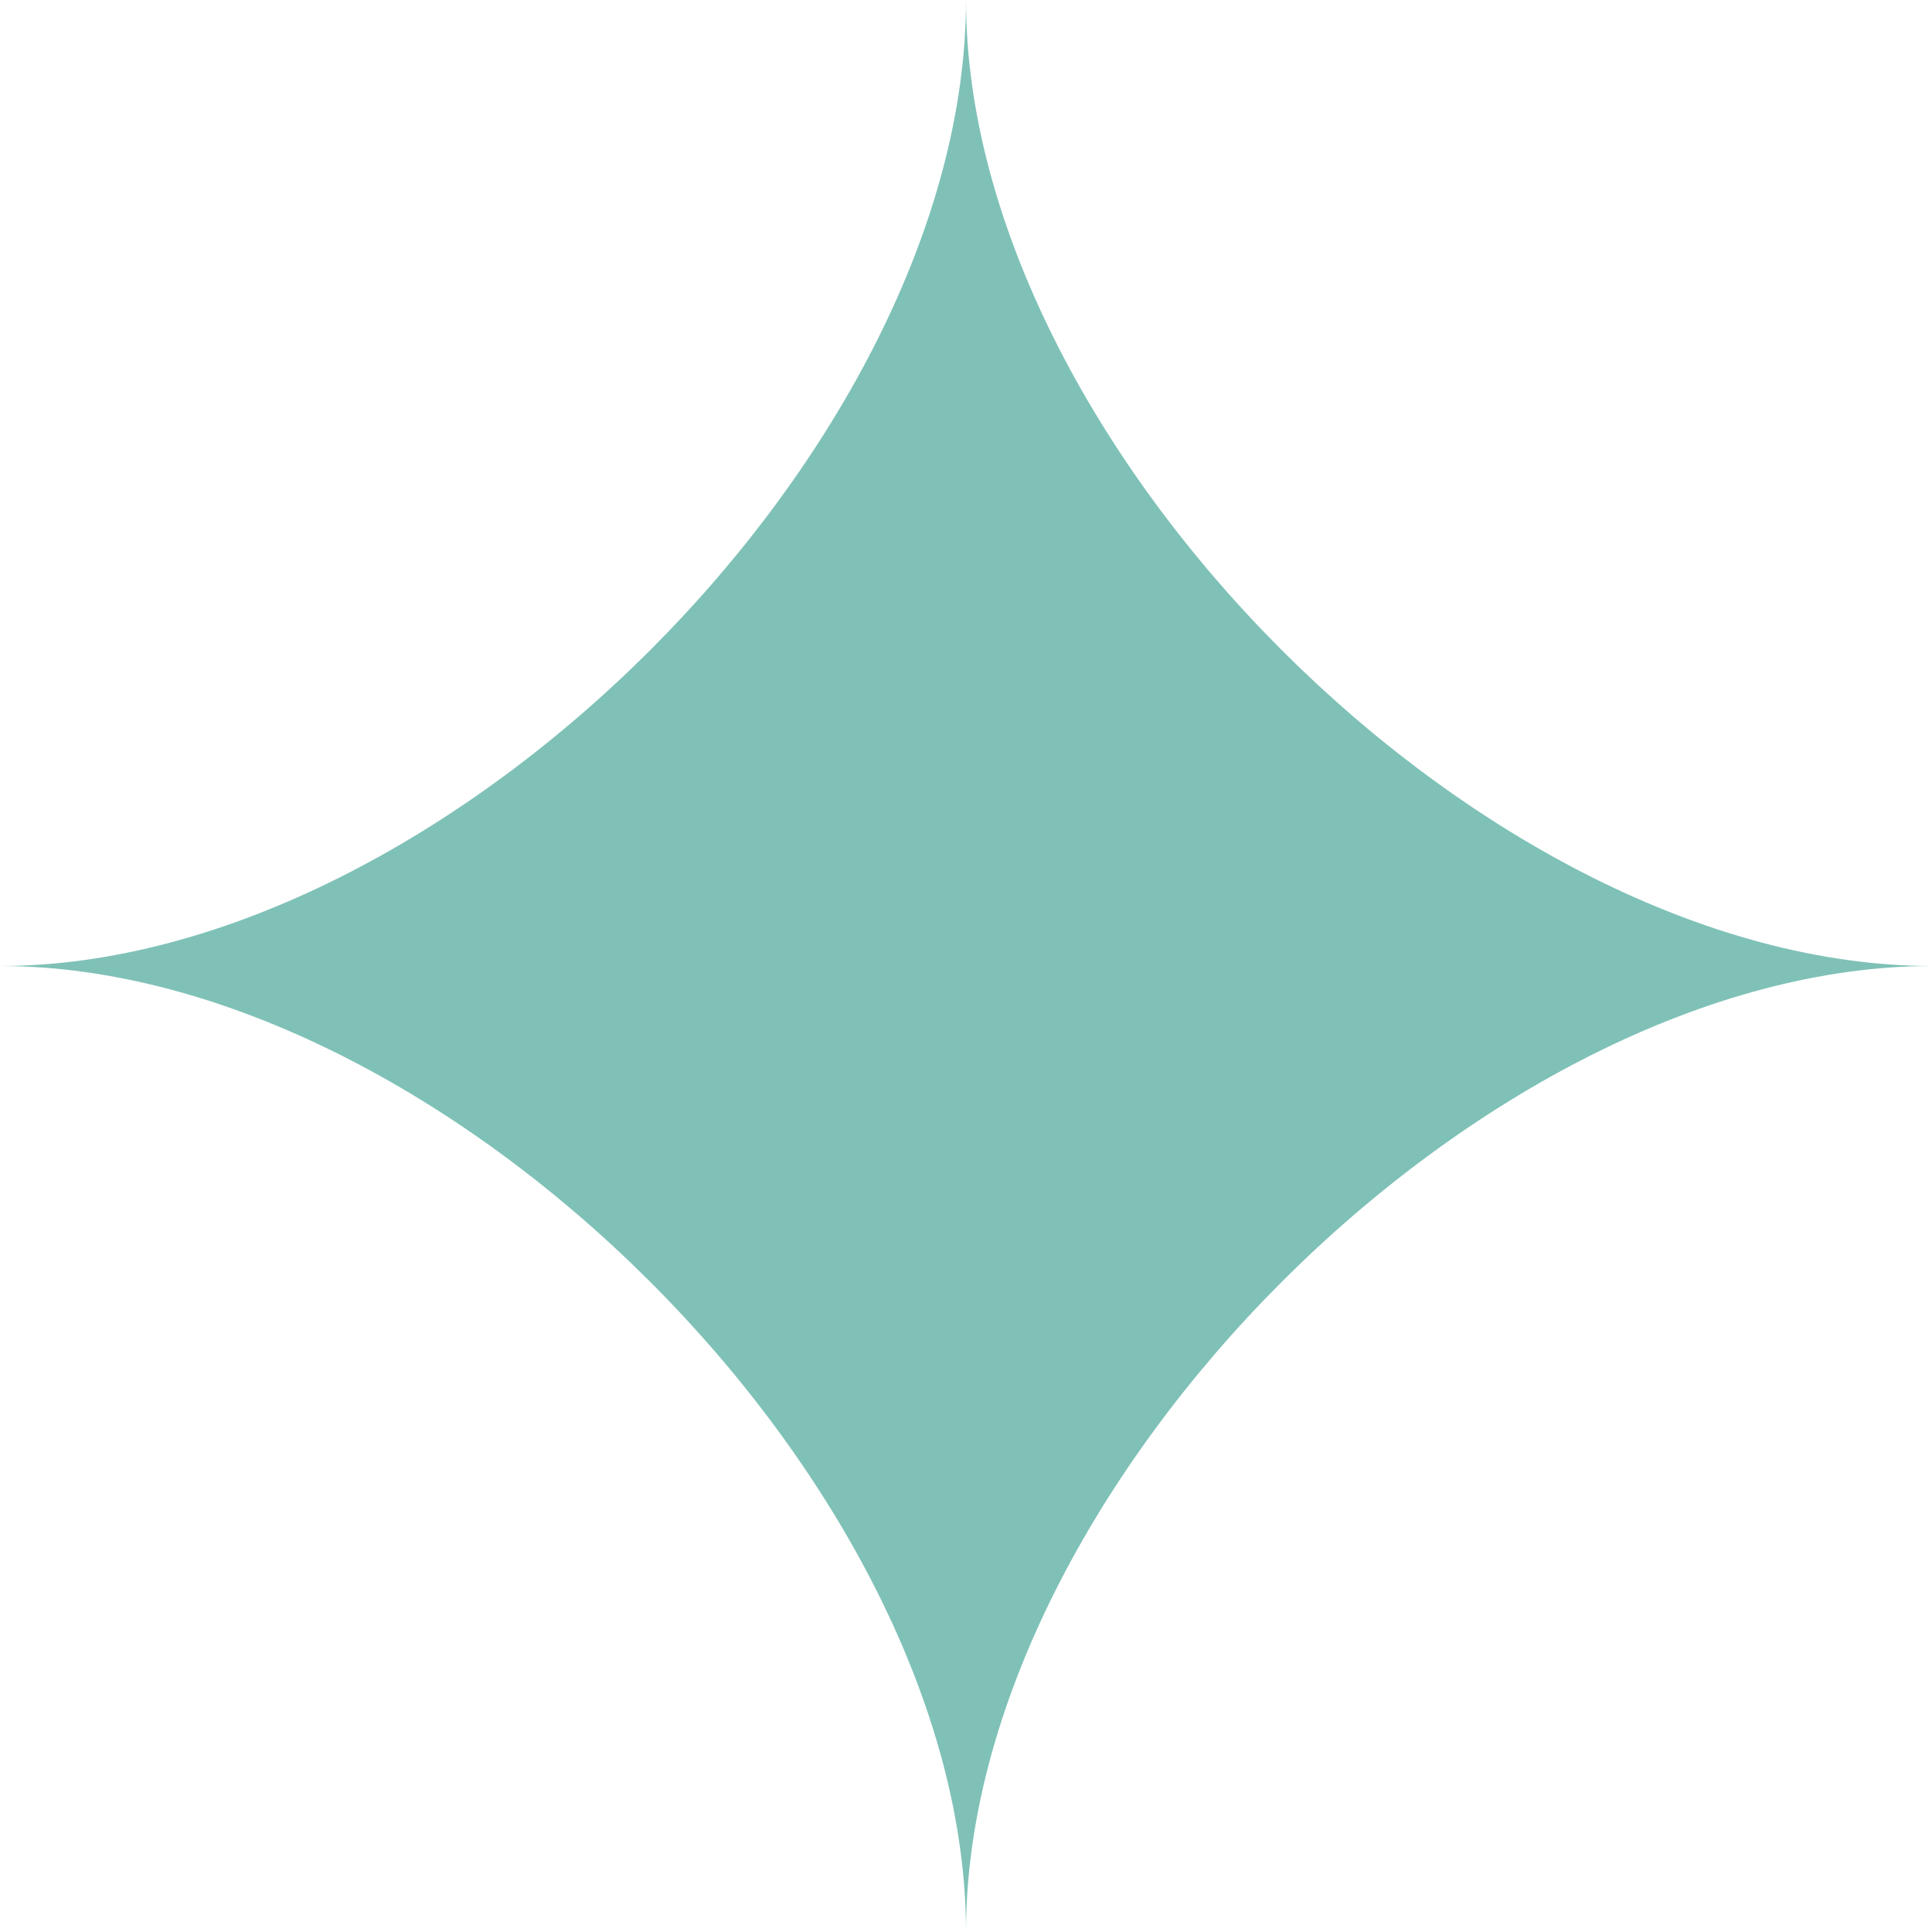 <svg xmlns="http://www.w3.org/2000/svg" fill="none" viewBox="0 0 30 30" height="30" width="30">
<path fill="#008470" d="M30 15C23.078 15 15 23.076 15 30C15 23.078 6.923 15 0 15C6.922 15 15 6.923 15 0C15 6.922 23.076 15 30 15Z" opacity="0.5"></path>
</svg>
